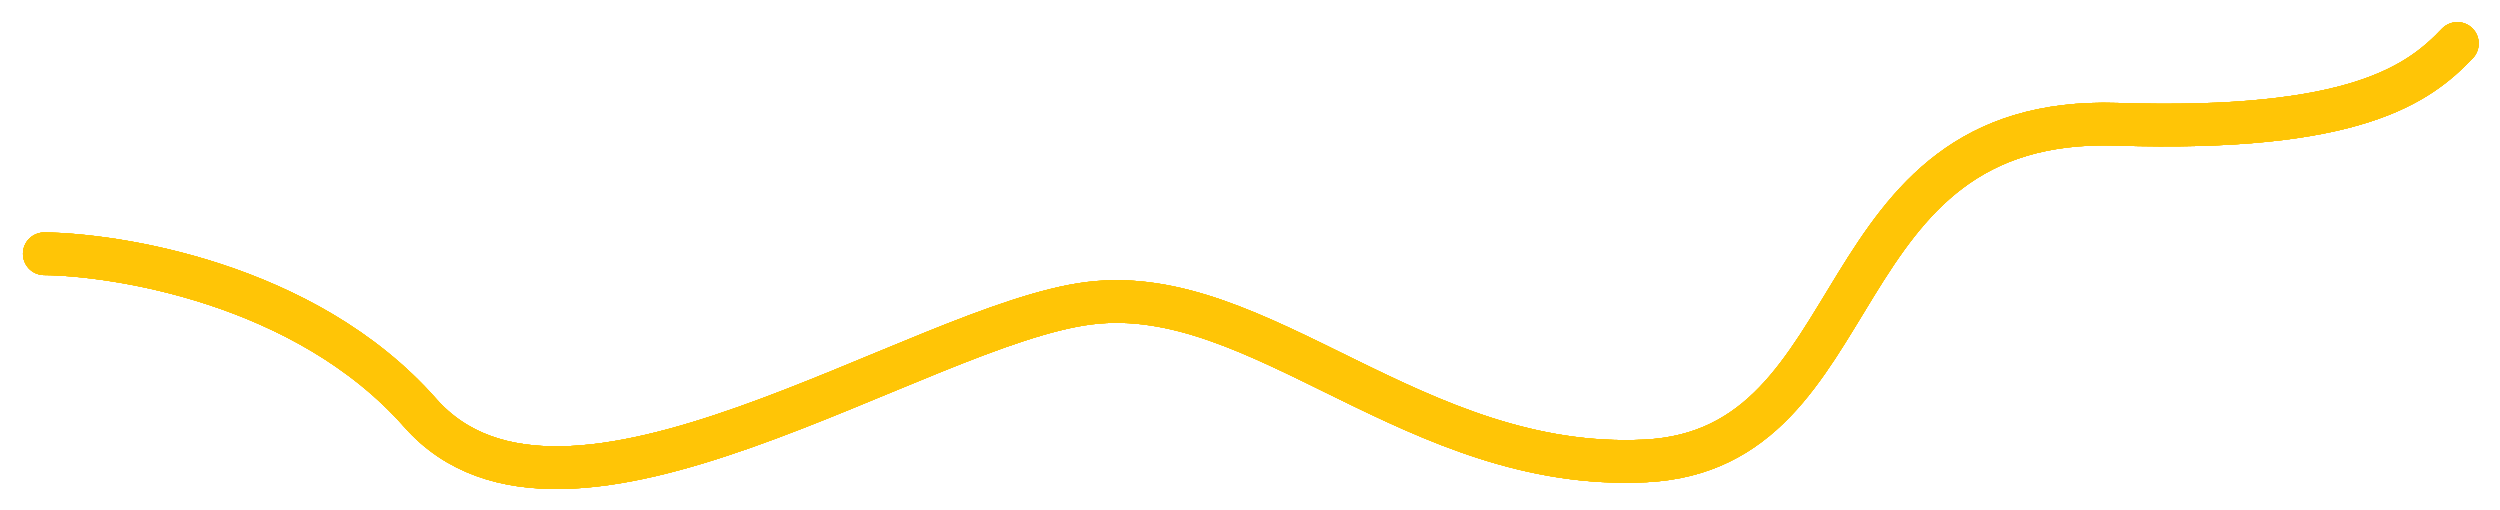 <?xml version="1.0" encoding="utf-8"?>
<svg xmlns="http://www.w3.org/2000/svg" fill="none" height="100%" overflow="visible" preserveAspectRatio="none" style="display: block;" viewBox="0 0 1186 242" width="100%">
<g filter="url(#filter0_d_0_594)" id="Vector 1054">
<path d="M21 119.768C53.854 120.073 144.57 133.162 199.325 195.219C267.77 272.79 435.688 153.239 516.909 143.201C598.13 133.162 671.138 223.509 780.65 218.034C890.162 212.558 862.784 53.766 1004.24 58.329C1117.4 61.98 1147.51 39.165 1165.77 20" stroke="#FFC506" stroke-linecap="round" stroke-width="20.23"/>
<path d="M21 119.768C53.854 120.073 144.57 133.162 199.325 195.219C267.77 272.79 435.688 153.239 516.909 143.201C598.13 133.162 671.138 223.509 780.65 218.034C890.162 212.558 862.784 53.766 1004.24 58.329C1117.4 61.98 1147.51 39.165 1165.77 20" stroke="#FFC506" stroke-linecap="round" stroke-width="20.23"/>
<path d="M21 119.768C53.854 120.073 144.57 133.162 199.325 195.219C267.77 272.79 435.688 153.239 516.909 143.201C598.13 133.162 671.138 223.509 780.65 218.034C890.162 212.558 862.784 53.766 1004.24 58.329C1117.4 61.98 1147.51 39.165 1165.77 20" stroke="#FFC506" stroke-linecap="round" stroke-width="20.23"/>
<path d="M21 119.768C53.854 120.073 144.57 133.162 199.325 195.219C267.77 272.79 435.688 153.239 516.909 143.201C598.13 133.162 671.138 223.509 780.65 218.034C890.162 212.558 862.784 53.766 1004.24 58.329C1117.4 61.98 1147.51 39.165 1165.77 20" stroke="#FFC506" stroke-linecap="round" stroke-width="20.23"/>
<path d="M21 119.768C53.854 120.073 144.57 133.162 199.325 195.219C267.77 272.79 435.688 153.239 516.909 143.201C598.13 133.162 671.138 223.509 780.65 218.034C890.162 212.558 862.784 53.766 1004.24 58.329C1117.4 61.98 1147.51 39.165 1165.77 20" stroke="#FFC506" stroke-linecap="round" stroke-width="20.23"/>
<path d="M21 119.768C53.854 120.073 144.57 133.162 199.325 195.219C267.77 272.79 435.688 153.239 516.909 143.201C598.13 133.162 671.138 223.509 780.65 218.034C890.162 212.558 862.784 53.766 1004.24 58.329C1117.4 61.98 1147.51 39.165 1165.77 20" stroke="#FFC506" stroke-linecap="round" stroke-width="20.23"/>
</g>
<defs>
<filter color-interpolation-filters="sRGB" filterUnits="userSpaceOnUse" height="241.431" id="filter0_d_0_594" width="1184.95" x="0.909" y="0.526">
<feFlood flood-opacity="0" result="BackgroundImageFix"/>
<feColorMatrix in="SourceAlpha" result="hardAlpha" type="matrix" values="0 0 0 0 0 0 0 0 0 0 0 0 0 0 0 0 0 0 127 0"/>
<feOffset dy="0.618"/>
<feGaussianBlur stdDeviation="4.988"/>
<feComposite in2="hardAlpha" operator="out"/>
<feColorMatrix type="matrix" values="0 0 0 0 0 0 0 0 0 0 0 0 0 0 0 0 0 0 0.4 0"/>
<feBlend in2="BackgroundImageFix" mode="normal" result="effect1_dropShadow_0_594"/>
<feBlend in="SourceGraphic" in2="effect1_dropShadow_0_594" mode="normal" result="shape"/>
</filter>
</defs>
</svg>